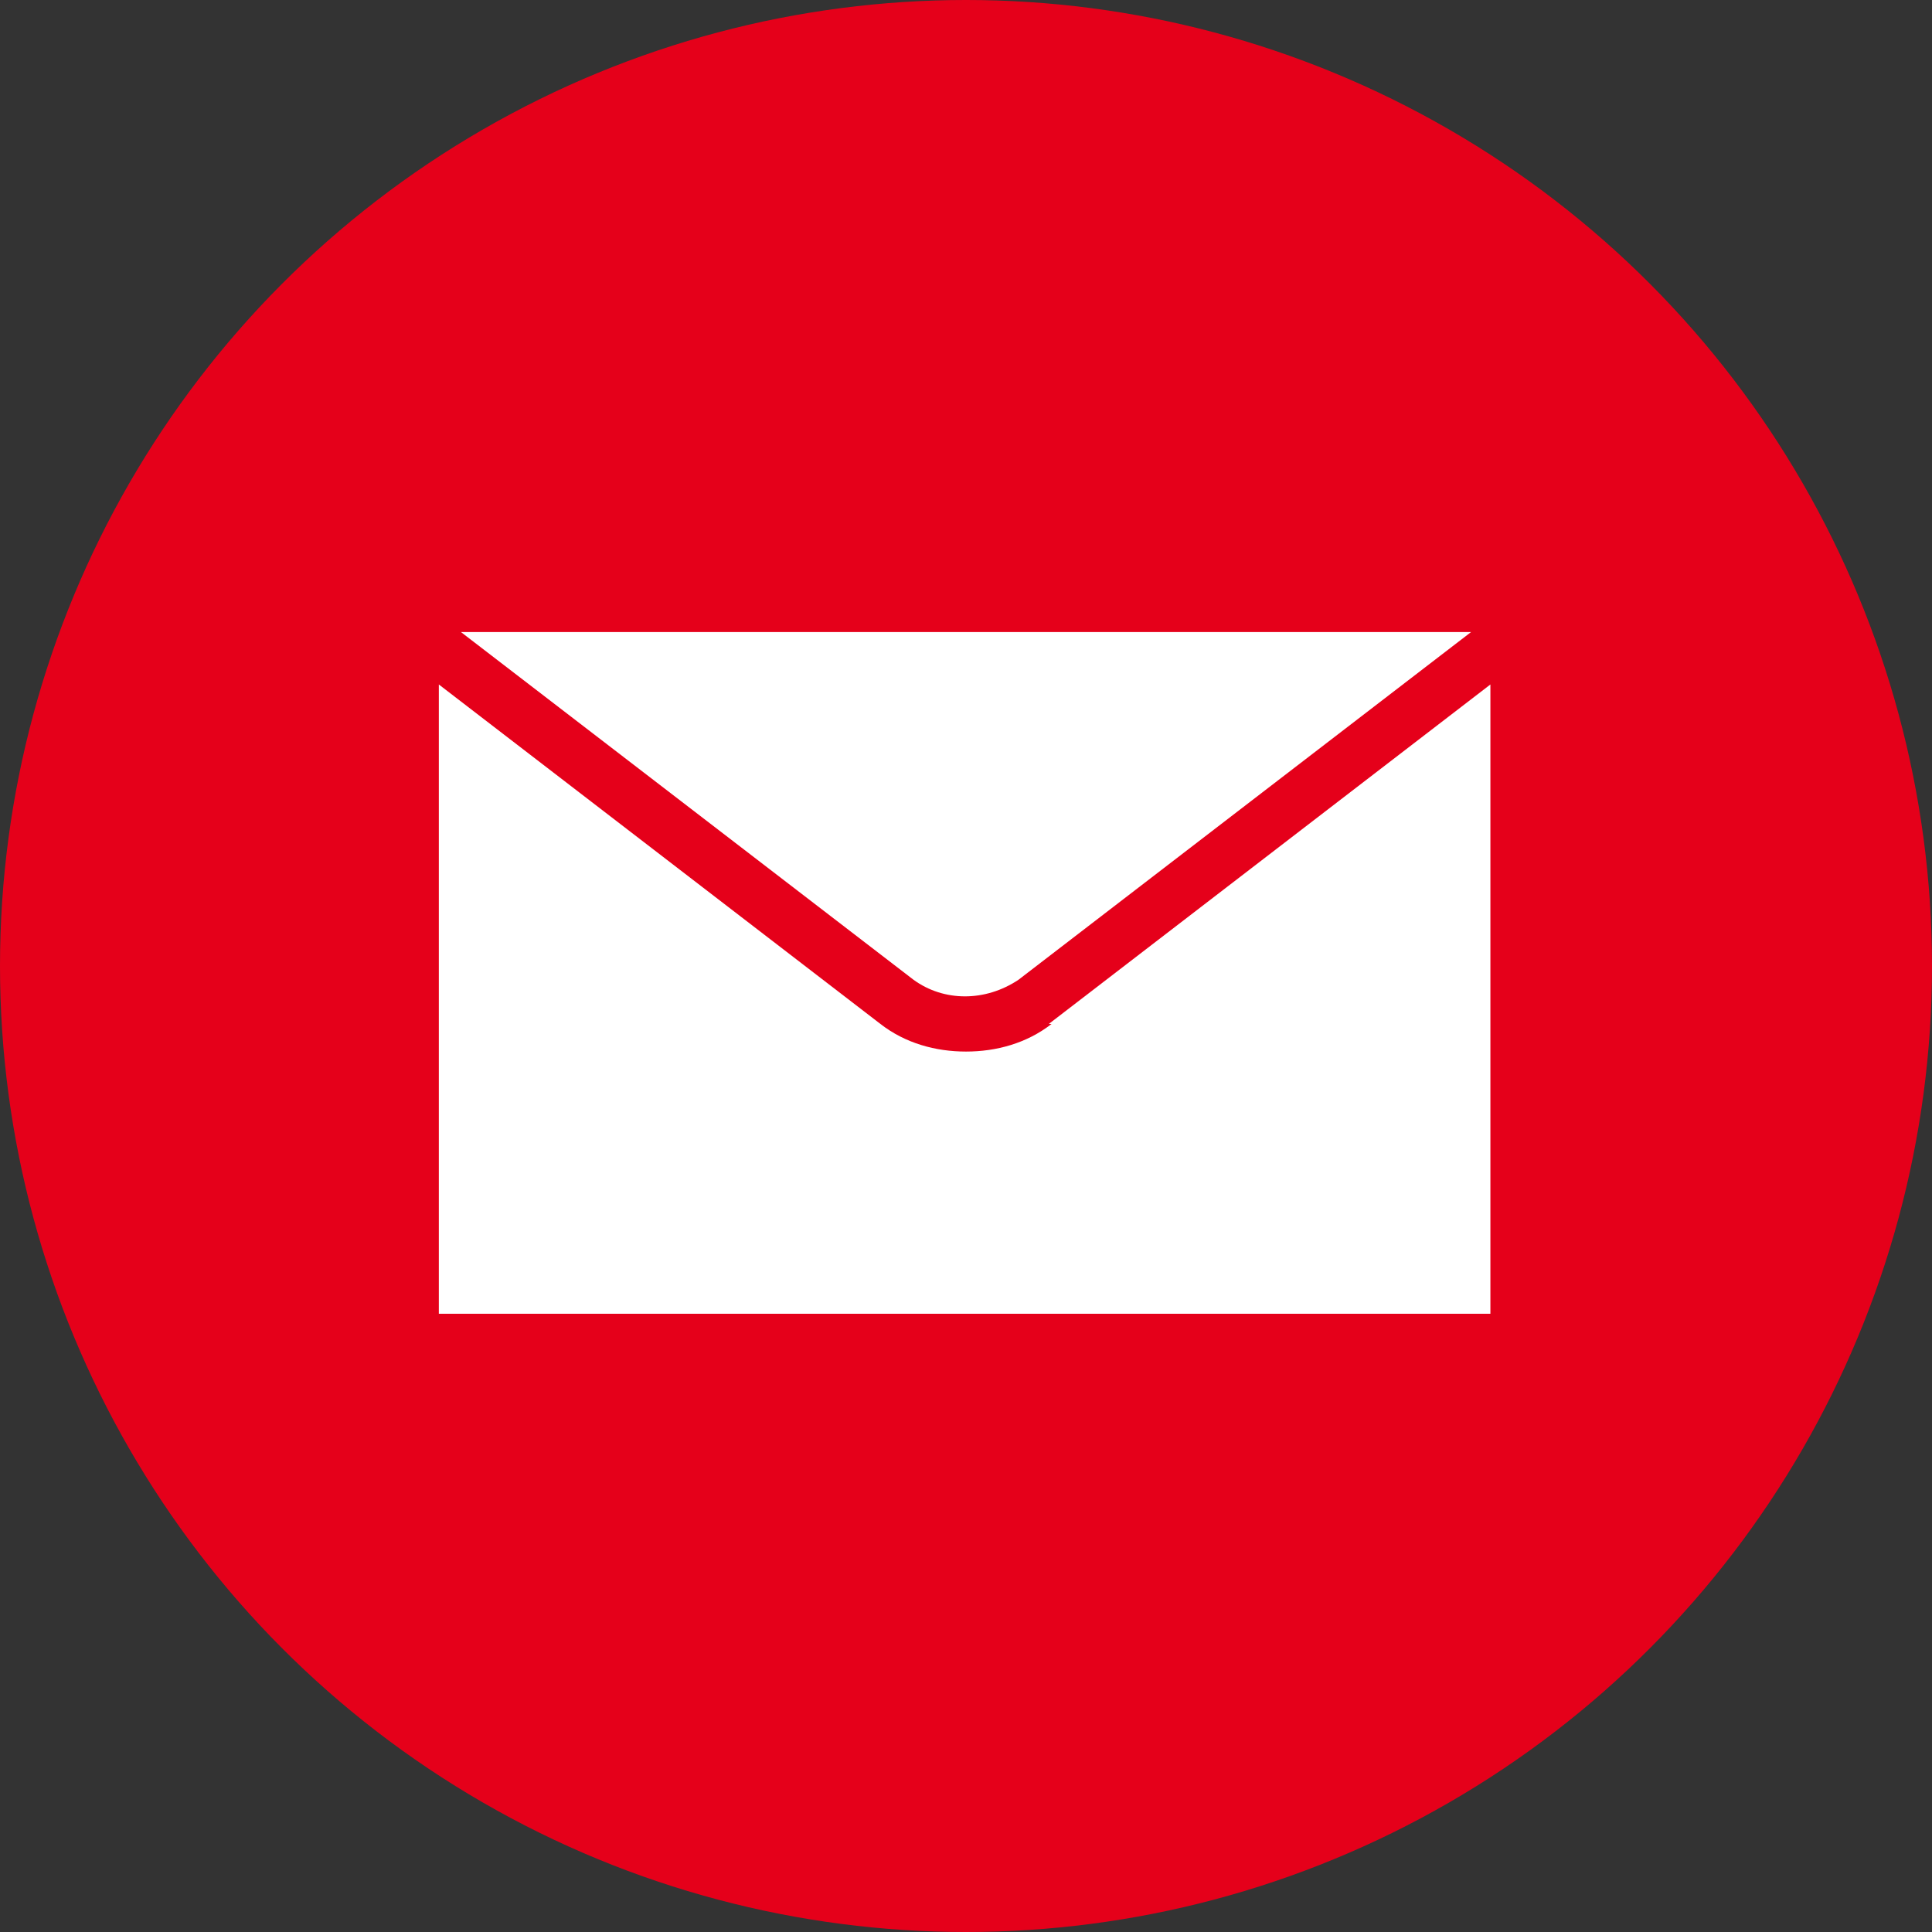 <?xml version="1.0" encoding="UTF-8"?>
<svg xmlns="http://www.w3.org/2000/svg" viewBox="0 0 70 70">
<rect x="0" y="0" width="70" height="70" fill="#333333" stroke="none"/>
<circle cx="35" cy="35" r="35" fill="#e5001a"/>
<path d="m36.9,35.5l16.4-12.6H16.7l16.4,12.6c1.1.8,2.6.8,3.8,0Z" fill="#fff"/>
<path d="m38.1,37.1c-.9.7-2,1-3.1,1s-2.2-.3-3.1-1l-16-12.3v22.8h38.1v-22.8l-16,12.3Z" fill="#fff"/>
</svg>